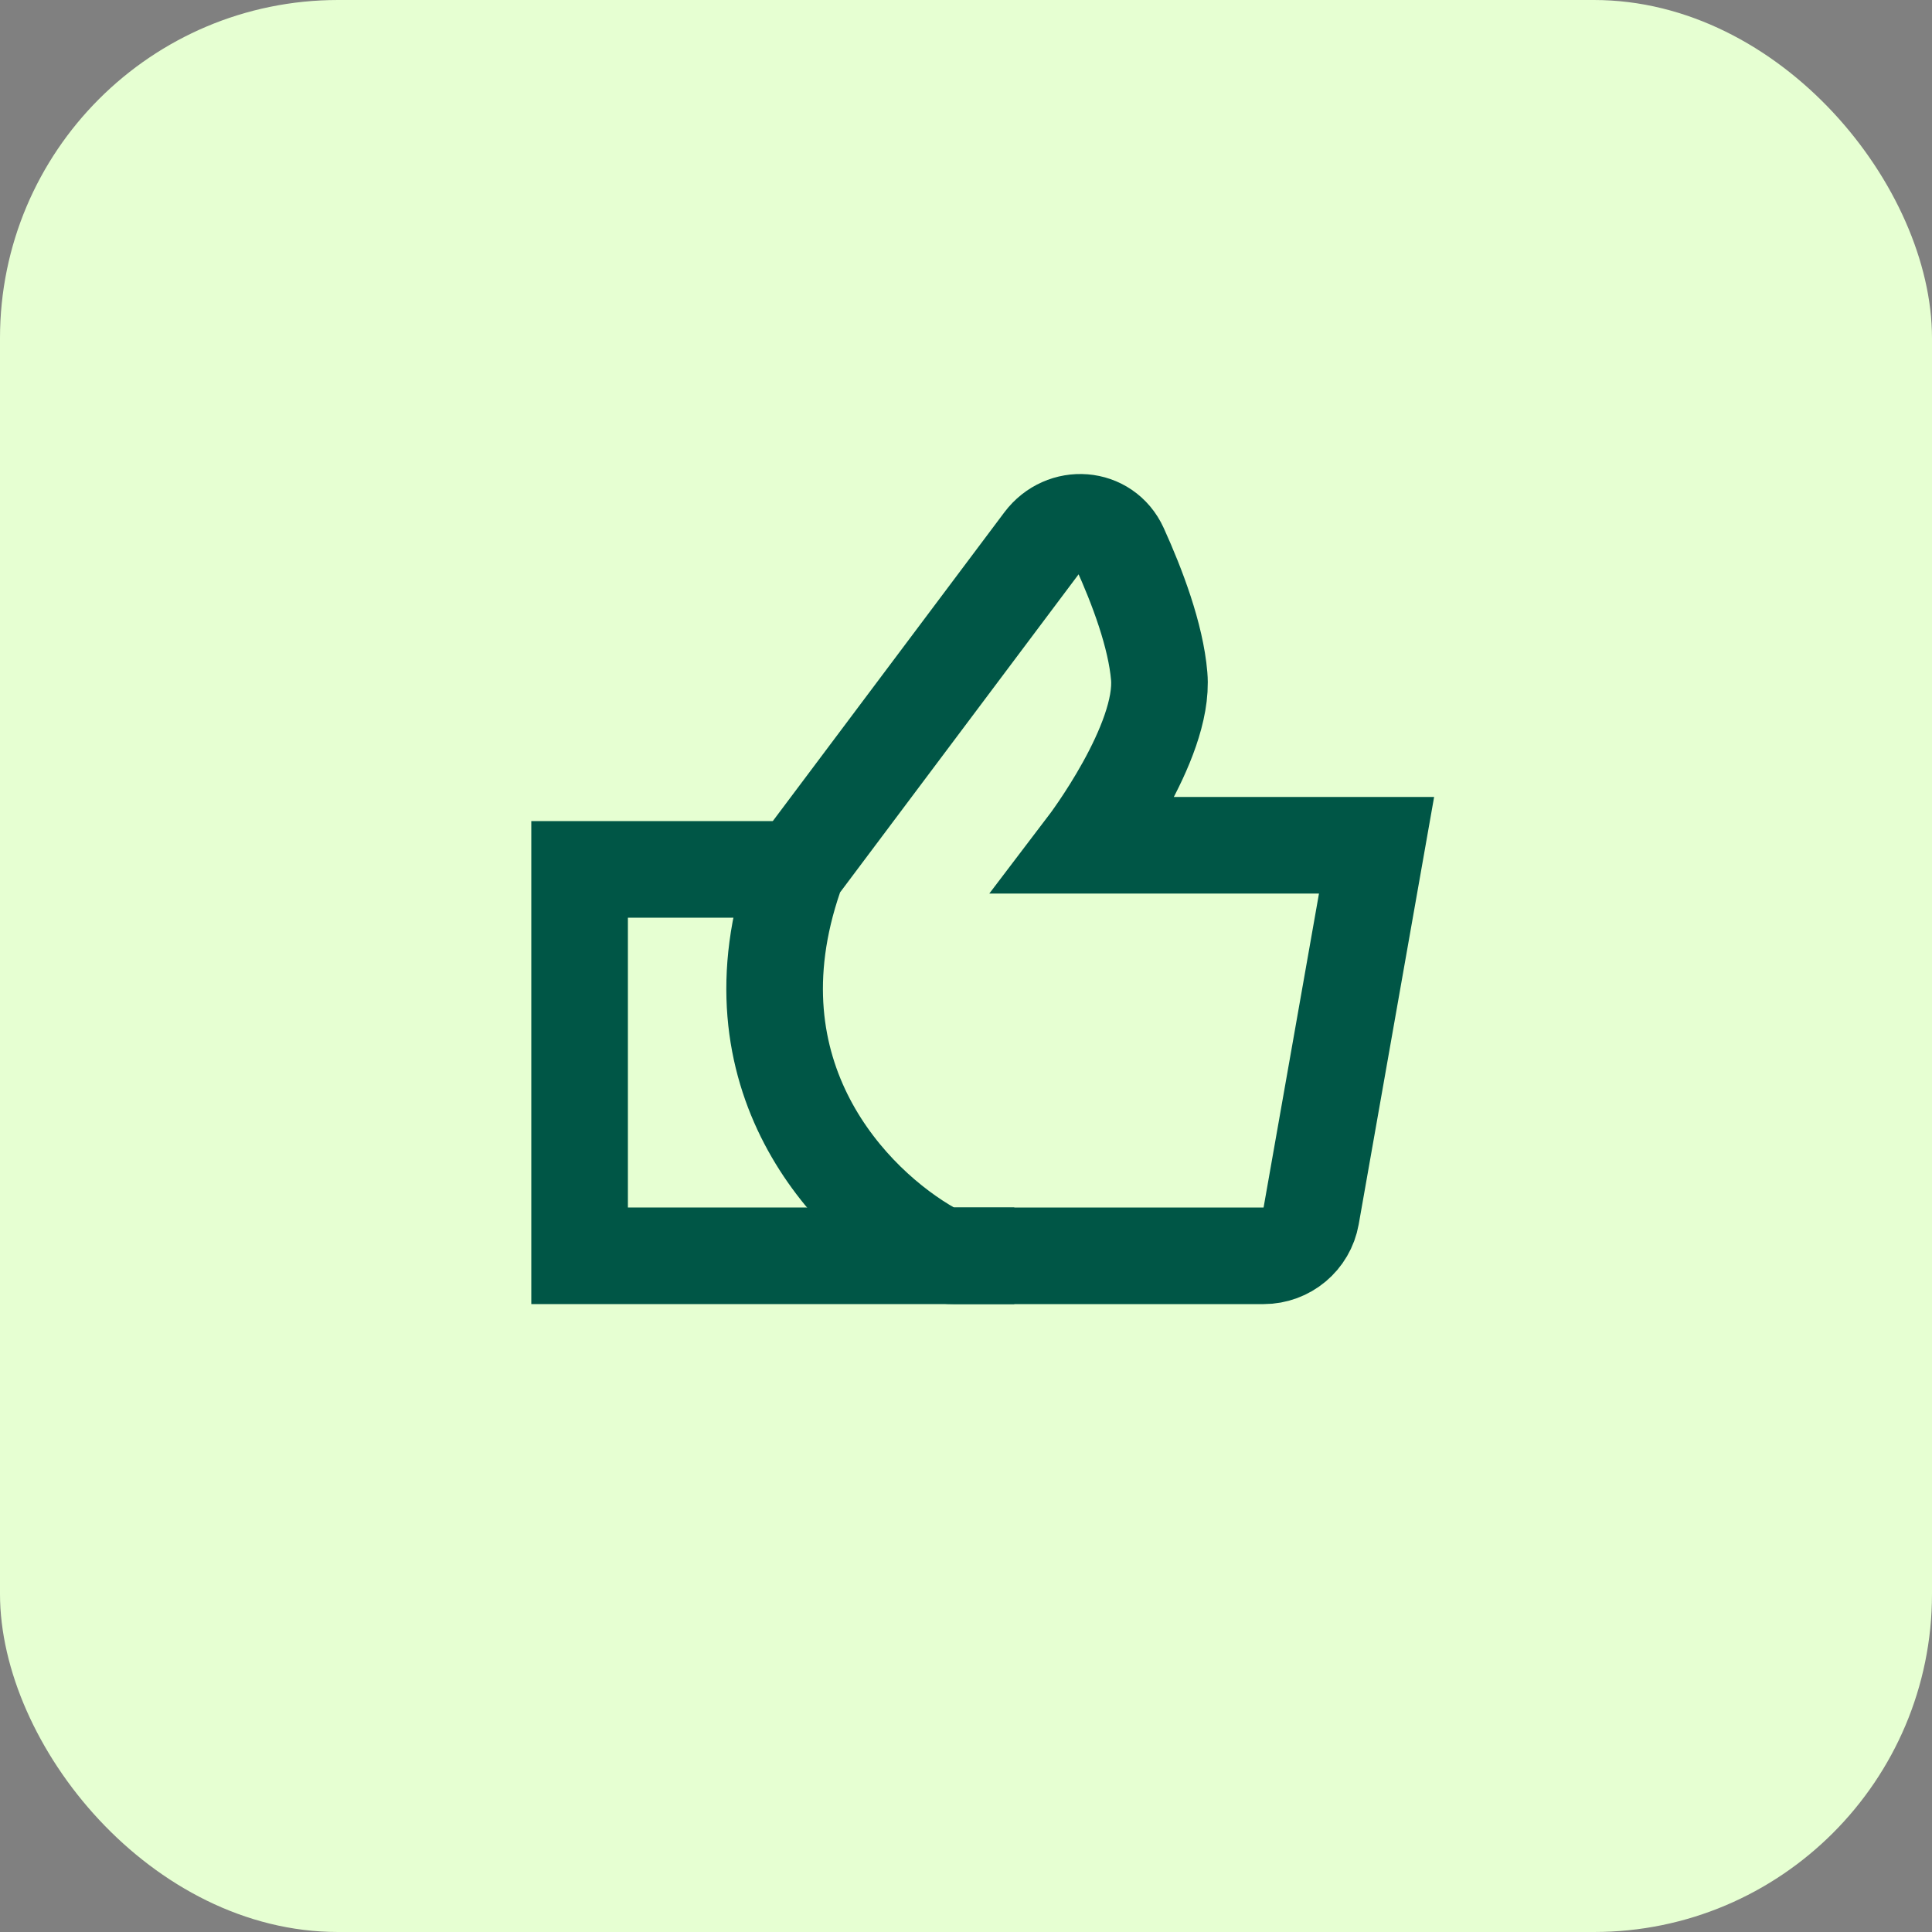<svg width="40" height="40" viewBox="0 0 40 40" fill="none" xmlns="http://www.w3.org/2000/svg">
<rect x="0" y="0" width="40" height="40" fill="#808080" stroke="none"/>
<rect width="40" height="40" rx="7" fill="#E6FFD2"/>
<path d="M21 26H12V18H17" stroke="#005646" stroke-width="2"/>
<path d="M21.594 11.207L16.589 17.881C16.53 17.96 16.482 18.049 16.45 18.142C15.024 22.283 17.623 24.951 19.293 25.89C19.428 25.966 19.581 26 19.736 26H26.161C26.646 26 27.062 25.652 27.146 25.174L28.5 17.5H22.5C22.5 17.5 24.116 15.376 24 14C23.929 13.158 23.545 12.142 23.183 11.345C22.887 10.693 22.024 10.635 21.594 11.207Z" stroke="#005646" stroke-width="2"/>
</svg>

